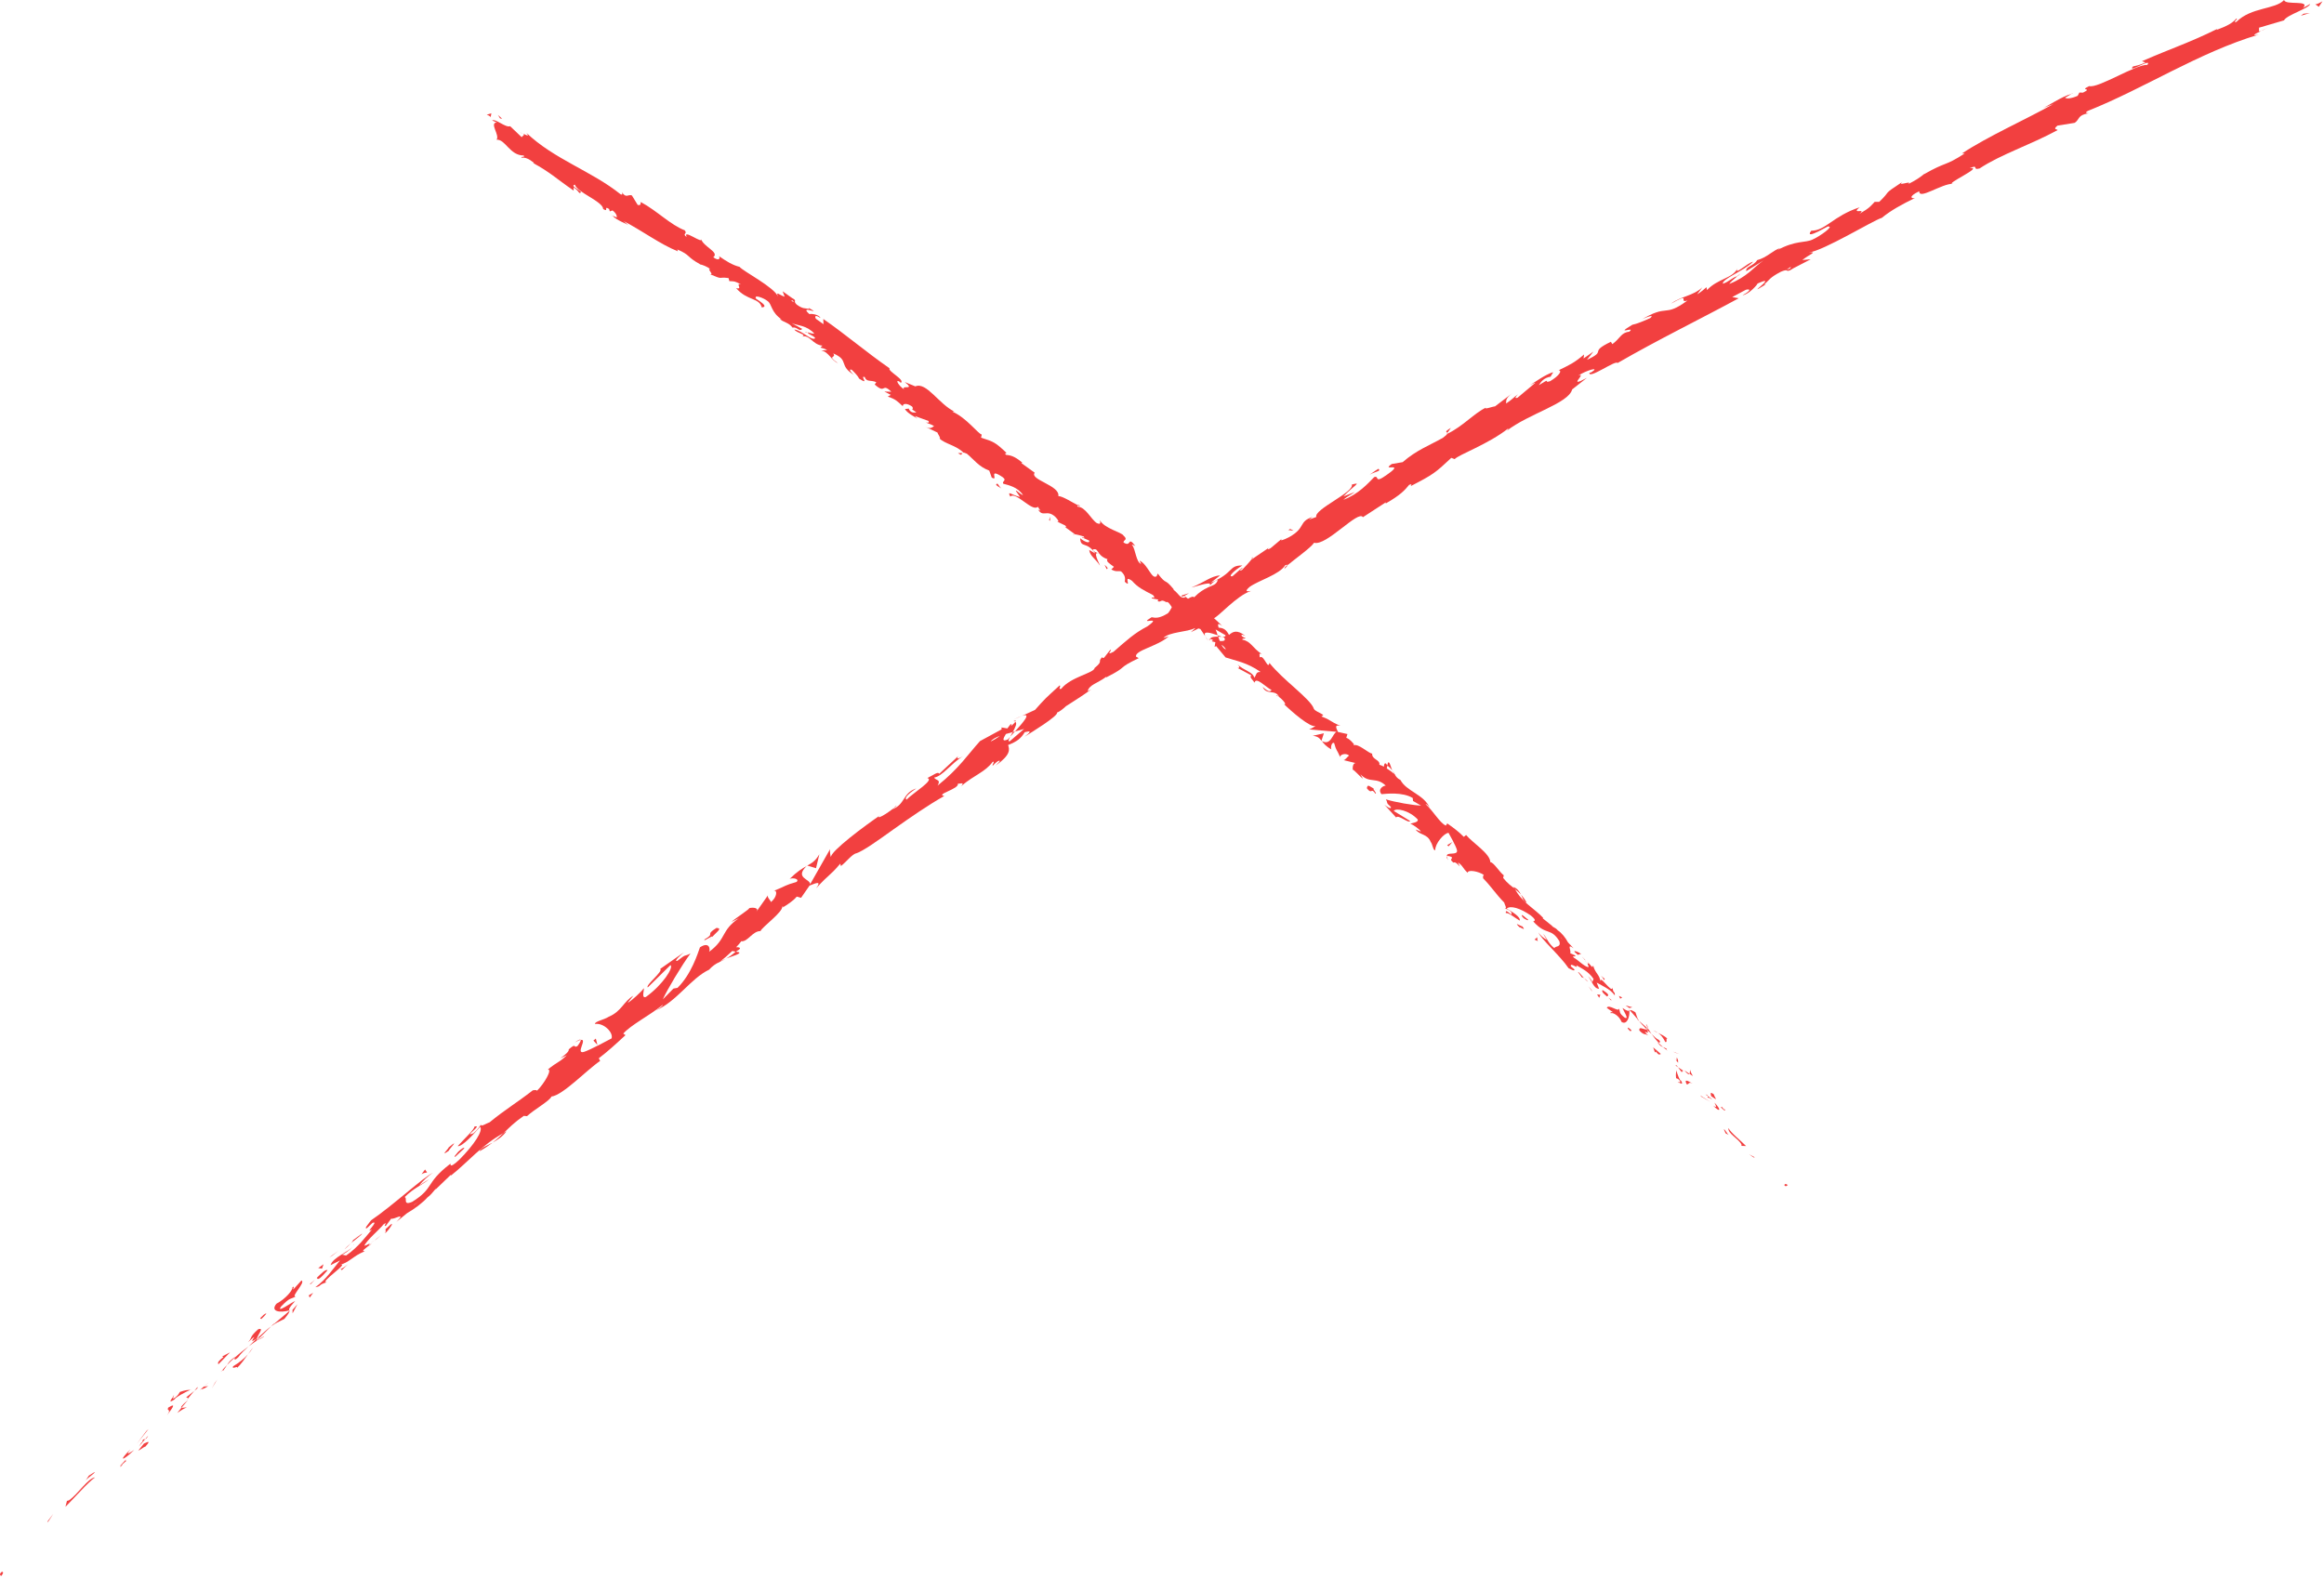 <svg width="427" height="290" viewBox="0 0 427 290" fill="none" xmlns="http://www.w3.org/2000/svg">
<path d="M0.283 288.922C-0.303 289.413 0.208 289.551 0.176 289.69C1.04 288.741 0.176 288.858 0.283 288.922Z" fill="#F24040"/>
<path d="M8.792 279.539L8.749 279.827L9.805 278.217L8.792 279.539Z" fill="#F24040"/>
<path d="M17.46 271.521C16.128 271.713 14.4 274.517 12.673 275.743L12.3 275.85L12.022 276.938C13.835 275.136 15.999 272.587 17.471 271.521H17.46Z" fill="#F24040"/>
<path d="M23.208 268.482C22.717 268.525 24.039 267.384 22.056 269.399C22.184 269.325 22.227 269.314 22.301 269.271C22.483 269.101 22.749 268.866 23.208 268.482Z" fill="#F24040"/>
<path d="M22.312 269.282C23.079 268.919 21.405 270.135 22.312 269.282Z" fill="#F24040"/>
<path d="M26.449 265.305L25.415 266.595C25.788 266.499 26.897 265.55 26.577 266.009C27.728 264.772 27.355 264.878 26.449 265.305Z" fill="#F24040"/>
<path d="M27.227 263.844L26.673 264.494C26.833 264.452 27.014 264.313 27.227 263.844Z" fill="#F24040"/>
<path d="M25.5 265.881L26.673 264.494C26.417 264.558 26.225 264.399 26.118 265.113C26.076 264.846 25.959 265.241 25.5 265.881Z" fill="#F24040"/>
<path d="M24.669 266.478C23.879 266.968 22.93 267.693 23.965 266.392C21.715 268.568 22.419 268.653 24.669 266.478Z" fill="#F24040"/>
<path d="M17.375 270.54L16.319 271.212L15.712 272.118C16.021 271.66 17.588 270.668 17.375 270.54Z" fill="#F24040"/>
<path d="M34.275 258.758C34.243 258.566 33.571 258.801 33.347 258.726L32.569 259.675C33.102 259.334 34.051 258.641 34.275 258.758Z" fill="#F24040"/>
<path d="M33.347 258.737L34.52 257.329C33.294 258.374 33.156 258.673 33.347 258.737Z" fill="#F24040"/>
<path d="M26.875 263.023L25.063 265.454L27.291 262.639L26.875 263.023Z" fill="#F24040"/>
<path d="M39.457 254.195L38.935 255.154L39.926 253.523L39.457 254.195Z" fill="#F24040"/>
<path d="M42.837 251.102C42.475 251.838 43.967 250.804 43.487 251.486C44.383 250.623 44.991 249.706 45.556 248.906C44.874 249.674 44.053 250.367 42.826 251.113L42.837 251.102Z" fill="#F24040"/>
<path d="M46.548 247.584C46.217 247.968 45.908 248.415 45.567 248.895C45.929 248.49 46.26 248.064 46.548 247.584Z" fill="#F24040"/>
<path d="M36.877 255.335C37.047 255.314 37.421 255.335 38.252 254.738L37.421 254.866C37.261 255.005 37.069 255.175 36.888 255.335H36.877Z" fill="#F24040"/>
<path d="M37.389 254.877H37.421C38.007 254.365 38.412 254.024 38.583 253.875C38.434 254.003 38.071 254.301 37.389 254.877Z" fill="#F24040"/>
<path d="M36.738 255.453C36.738 255.453 36.824 255.378 36.877 255.335C36.792 255.346 36.76 255.367 36.738 255.453Z" fill="#F24040"/>
<path d="M30.671 260.144C31.29 259.238 32.751 257.553 30.906 258.705C30.544 259.451 31.61 258.79 30.671 260.144Z" fill="#F24040"/>
<path d="M35.704 255.623L34.201 256.817C34.307 256.881 34.681 256.785 34.371 257.223L35.704 255.613V255.623Z" fill="#F24040"/>
<path d="M36.312 254.888L35.704 255.623L36.258 255.175L36.312 254.888Z" fill="#F24040"/>
<path d="M43.786 249.428C44.276 248.725 44.948 248.117 45.705 247.424C44.809 248.074 43.925 248.789 43.125 249.514C43.103 249.727 42.922 250.228 43.786 249.439V249.428Z" fill="#F24040"/>
<path d="M40.651 252.051C40.651 252.051 40.737 251.955 40.769 251.913C40.662 251.955 40.577 252.009 40.651 252.051Z" fill="#F24040"/>
<path d="M53.329 240.802C53.265 240.813 53.212 240.834 53.148 240.845C53.148 240.877 53.169 240.898 53.169 240.93L53.319 240.802H53.329Z" fill="#F24040"/>
<path d="M42.933 249.567C42.262 250.047 41.963 250.463 41.707 250.878C42.144 250.431 42.614 249.972 43.136 249.503C43.136 249.407 43.136 249.364 42.944 249.567H42.933Z" fill="#F24040"/>
<path d="M48.531 245.579C48.147 245.792 47.721 246.048 47.284 246.326C47.7 246.155 48.489 245.76 48.531 245.579Z" fill="#F24040"/>
<path d="M41.067 251.817C41.067 251.817 41.014 251.881 40.992 251.913C41.259 251.806 41.206 251.795 41.067 251.817Z" fill="#F24040"/>
<path d="M41.067 251.817C41.345 251.486 41.515 251.177 41.707 250.878C41.355 251.241 41.035 251.582 40.779 251.902C40.875 251.859 40.982 251.827 41.067 251.817Z" fill="#F24040"/>
<path d="M53.724 236.58C53.894 236.996 52.498 238.723 50.791 239.608C49.608 241.058 51.431 241.314 53.148 240.845C53.073 240.664 52.956 240.536 54.225 239.107C53.574 239.374 50.685 241.463 51.645 240.12C53.404 238.307 53.297 238.883 54.374 238.243C53.244 238.521 56.293 235.567 55.376 235.343L53.884 236.996C53.777 236.932 54.257 236.26 53.713 236.58H53.724Z" fill="#F24040"/>
<path d="M50.397 243.191L49.843 243.745C50.568 243.212 51.154 242.924 52.252 242.402C53.095 241.389 53.201 241.101 53.18 240.93L50.237 243.415L50.397 243.191Z" fill="#F24040"/>
<path d="M47.188 246.048C47.348 245.302 48.638 243.926 47.444 244.3C45.737 245.824 46.484 245.643 45.578 246.688C48.297 244.172 44.949 247.573 47.134 246.016C46.633 246.549 46.164 246.997 45.706 247.424C46.249 247.029 46.772 246.656 47.284 246.326C47.252 246.336 47.23 246.347 47.198 246.357H47.188C47.028 246.421 46.964 246.432 47.124 246.336C47.124 246.326 47.166 246.294 47.177 246.283C47.156 246.219 47.177 246.134 47.188 246.038C48.062 245.409 47.39 246.016 47.177 246.283C47.177 246.304 47.177 246.347 47.188 246.368C47.188 246.368 47.188 246.368 47.198 246.368L49.832 243.745C49.203 244.214 48.467 244.865 47.188 246.048Z" fill="#F24040"/>
<path d="M31.716 256.647C31.834 256.604 31.844 256.626 31.876 256.647C32.015 256.444 32.057 256.359 31.716 256.647Z" fill="#F24040"/>
<path d="M33.038 255.836C32.879 256.06 32.836 256.348 32.143 256.892C31.482 257.297 31.994 256.721 31.866 256.636C31.546 257.073 30.703 258.108 32.09 257.18L32.249 256.956C33.476 256.082 35.288 255.239 35.139 255.453C34.542 255.431 34.051 255.474 33.038 255.826V255.836Z" fill="#F24040"/>
<path d="M40.107 250.761L42.272 248.543L40.833 249.29L41.046 249.418C39.67 250.516 40.15 250.484 40.107 250.761Z" fill="#F24040"/>
<path d="M53.745 240.749L53.755 241.378L54.651 239.693L53.745 240.749Z" fill="#F24040"/>
<path d="M56.73 238.073L56.901 238.489L57.541 237.604L56.73 238.073Z" fill="#F24040"/>
<path d="M235.594 98.948L236.298 98.362C235.957 98.628 235.744 98.81 235.594 98.948Z" fill="#F24040"/>
<path d="M230.028 102.477L230.007 102.744C230.199 102.488 230.263 102.35 230.028 102.477Z" fill="#F24040"/>
<path d="M133.362 176.188C134.652 175.697 136.188 175.292 135.783 175.015L135.185 174.887C134.503 175.516 133.906 175.9 133.373 176.188H133.362Z" fill="#F24040"/>
<path d="M186.483 134.412C186.355 134.444 186.216 134.476 186.088 134.518C185.918 134.828 185.747 135.126 185.609 135.393C185.875 135.094 186.174 134.764 186.494 134.412H186.483Z" fill="#F24040"/>
<path d="M186.163 132.301L187.773 131.554C187.389 131.693 186.877 131.927 186.163 132.301Z" fill="#F24040"/>
<path d="M265.919 79.585L266.58 78.636C265.161 79.5 265.908 79.319 265.919 79.585Z" fill="#F24040"/>
<path d="M88.131 211.576C89.134 211.001 89.88 210.478 90.509 209.998C89.272 210.659 88.163 211.054 88.131 211.576Z" fill="#F24040"/>
<path d="M236.042 104.493C236.469 104.12 236.618 103.917 236.543 103.842C236.106 104.215 235.882 104.461 236.042 104.493Z" fill="#F24040"/>
<path d="M93.057 207.908C92.876 208.004 92.706 208.111 92.524 208.207C91.927 208.793 91.319 209.369 90.509 209.988C91.415 209.497 92.396 208.857 93.057 207.908Z" fill="#F24040"/>
<path d="M380.541 17.241C380.636 17.22 380.743 17.177 380.828 17.156C380.828 17.092 380.711 17.145 380.541 17.241Z" fill="#F24040"/>
<path d="M416.782 5.011C416.452 5.193 415.908 5.449 415.386 5.694C415.652 5.609 416.079 5.406 416.782 5.011Z" fill="#F24040"/>
<path d="M69.153 227.762C69.078 227.89 68.523 228.338 69.153 227.762Z" fill="#F24040"/>
<path d="M64.823 229.052C64.93 228.892 64.994 228.754 64.941 228.658C64.962 228.786 64.919 228.924 64.823 229.052Z" fill="#F24040"/>
<path d="M97.877 200.359C97.877 200.359 97.909 200.327 97.93 200.317C97.675 200.402 97.717 200.391 97.877 200.359Z" fill="#F24040"/>
<path d="M68.043 228.434C68.321 228.274 68.63 228.071 68.96 227.837C68.8 227.922 68.523 228.103 68.043 228.434Z" fill="#F24040"/>
<path d="M68.31 228.487C68.075 228.668 67.894 228.807 67.713 228.935C67.681 229.063 67.787 229.042 68.31 228.487Z" fill="#F24040"/>
<path d="M70.048 226.984C69.674 227.304 69.312 227.57 68.96 227.826C69.109 227.741 69.184 227.719 69.152 227.762C69.344 227.602 69.611 227.368 70.048 226.984Z" fill="#F24040"/>
<path d="M319.188 50.722C319.242 50.711 319.306 50.69 319.37 50.668C320.031 50.082 319.711 50.295 319.188 50.722Z" fill="#F24040"/>
<path d="M148.268 159.074C148.268 159.074 148.225 159.127 148.204 159.149C148.236 159.127 148.279 159.106 148.311 159.085H148.268V159.074Z" fill="#F24040"/>
<path d="M150.55 156.995C149.836 158.221 149.196 158.605 148.321 159.085L149.932 159.565L150.55 156.995Z" fill="#F24040"/>
<path d="M248.88 90.45L246.832 91.239C248.677 89.277 250.394 88.488 248.368 89.064C248.869 90.461 241.341 93.628 241.853 95.014L240.488 95.504C240.84 95.302 240.851 95.195 241.203 94.992C238.494 95.877 240.008 96.944 236.906 98.692C235.807 99.268 234.965 99.556 235.584 98.959L233.451 100.75C232.758 101.155 232.79 100.846 233.483 100.43L229.996 102.797V102.744C229.613 103.256 228.664 104.29 228.184 104.77C227.171 105.175 228.557 104.354 228.226 104.343L226.456 105.9C225.454 106.092 226.883 104.749 228.269 103.928C225.657 103.896 226.83 105.26 222.426 107.116L224.175 105.762C222.533 105.836 221.264 107.041 218.897 107.979C219.536 107.883 223.769 106.327 221.85 108.022C221.189 108.321 220.379 108.79 219.398 109.781C219.11 109.355 218.054 110.197 216.679 111.135L216.402 110.506C215.005 111.658 215.314 111.871 214.589 112.713C212.872 113.758 212.233 113.545 211.593 113.439C208.842 115.113 213.917 112.927 210.804 115.123C208.415 116.371 207.029 117.672 204.588 119.793C202.903 120.646 204.63 119.26 203.958 119.474L202.882 120.849C202.54 121.062 202.551 120.849 202.562 120.742C201.517 121.702 202.85 121.371 201.122 122.758C201.048 123.707 196.761 124.368 194.981 126.596C194.32 126.809 195.013 126.074 194.693 125.967C191.91 128.526 192.283 128.11 190.172 130.467L187.773 131.575C189.639 130.904 187.965 132.802 186.483 134.433C187.186 134.252 187.783 134.103 188.167 133.964L185.555 136.214C185.15 136.352 185.299 135.968 185.598 135.414C185.438 135.595 185.288 135.766 185.171 135.904C184.02 136.395 184.318 135.713 184.819 134.902C185.246 134.785 185.662 134.668 186.077 134.55C186.536 133.729 186.93 132.898 186.557 132.674C186.419 132.866 186.099 133.164 185.736 133.463C185.854 133.25 185.918 133.079 185.79 133.079C185.651 133.079 185.448 133.409 185.086 133.879L184.009 133.697L184.03 134.049L180.064 136.203C177.846 138.645 176.236 141.204 172.259 144.392C172.963 143.208 171.95 143.496 171.63 142.91C173.165 142.675 174.679 140.383 176.918 138.975C175.756 139.711 175.82 139.274 176.044 138.975L172.568 142.217C172.344 141.716 171.523 142.462 170.382 142.995C171.758 143.326 167.93 145.607 166.554 146.972C166.245 146.748 166.416 146.183 168.367 144.904C165.797 145.735 166.373 147.846 163.91 148.753C164.369 148.412 164.656 148.284 164.731 148.006C163.825 149.03 161.042 150.736 161.479 150.032L161.937 149.691C158.792 151.813 152.597 156.462 152.672 157.528C152.576 157.453 152.427 156.355 152.512 156.067L148.855 162.507C148.876 161.527 145.933 161.388 148.204 159.17C147.404 159.607 146.445 160.183 145.08 161.537C145.645 161.26 146.978 161.537 146.349 162.092C143.982 162.774 144.792 162.678 142.063 163.776C142.905 163.36 142.809 164.949 141.615 165.792C141.689 165.514 140.794 164.896 141.146 164.48L138.949 167.604C139.546 166.89 138.469 166.698 137.616 166.911C138.064 166.879 135.089 168.766 134.386 169.438L135.782 168.745C132.381 171.037 133.565 172.52 130.291 174.929C130.536 174.439 130.334 172.978 128.606 174.108C128.223 175.175 127.06 179.002 124.491 181.551L123.734 181.689L121.782 183.673C122.582 181.903 125.226 177.446 126.868 175.239C125.482 175.942 126.282 175.164 124.469 176.582C123.627 176.817 125.162 175.43 125.685 175.004L121.303 178.075C121.932 178.501 118.488 181.124 119.021 181.476L123.19 177.371C123.819 177.808 121.75 181.007 118.68 183.225C117.741 183.587 118.466 181.775 118.264 181.636C118.029 182.137 115.715 184.216 115.332 184.291L116.366 183.001C114.532 184.088 114.233 185.869 111.813 186.882C111.099 187.383 109.179 187.756 109.329 188.193C110.96 187.959 112.73 189.782 112.367 190.848C112.09 190.998 108.273 193.056 107.239 193.343C105.703 193.727 107.996 190.816 106.695 191.136C106.77 191.318 106.3 192 106.087 192.267C105.266 192.704 106.002 191.552 104.498 192.864C104.69 193.642 101.289 195.348 104.147 193.93C102.75 195.305 102.43 195.103 100.66 196.564C101.524 196.478 100.052 199.101 98.655 200.477C98.634 200.263 98.133 200.349 97.898 200.391C94.732 202.833 92.844 203.899 89.955 206.266C89.582 206.352 88.046 207.322 88.441 206.586C88.11 207.023 87.876 207.525 87.001 208.271C84.879 209.188 88.931 206.576 87.14 207.066C87.289 207.482 85.199 209.401 84.101 210.638C84.901 210.819 87.108 208.346 88.217 207.098C88.793 207.791 87.172 210.329 84.421 213.112C82.16 215.244 83.013 213.506 82.672 213.943C78.066 217.494 79.857 218.315 75.731 220.885C73.897 221.674 74.931 220.064 74.345 220.021C76.147 218.24 77.554 217.825 78.844 216.716L77.053 217.857C77.544 217.196 78.749 216.012 79.559 215.543C78.002 216.172 71.946 221.759 68.193 224.265C67.702 224.926 66.775 225.96 67.425 225.715L68.459 224.745C69.76 224.265 66.817 226.941 68.342 225.96C67.094 227.432 65.804 229.212 63.597 230.748L62.787 230.577C62.957 230.684 64.375 229.735 64.813 229.095C64.151 230.044 61.113 231.089 60.739 232.528L62.467 231.654C61.23 233.147 59.876 235.205 57.935 236.58C59.172 236.367 58.309 236.164 60.078 235.652C58.351 235.887 64.727 231.75 62.296 232.518C64.183 232.059 64.813 230.854 67.02 229.969C66.828 229.852 66.145 230.172 67.724 228.967C67.755 228.86 67.862 228.658 67.937 228.54C67.99 228.508 68.001 228.498 68.054 228.466C68.022 228.487 67.99 228.498 67.958 228.519C68.001 228.434 68.001 228.434 67.926 228.54C67.5 228.775 67.137 228.935 66.945 228.946C67.372 227.922 69.813 225.896 70.474 225.022C71.445 224.339 70.251 225.523 70.901 225.288L71.882 223.966C72.308 224.233 74.803 222.569 72.841 224.563L74.782 222.975C76.083 222.239 77.714 221.023 78.546 220.064C79.516 219.392 80.497 217.739 79.953 218.688L82.79 215.959L82.896 216.023C85.935 213.624 88.579 210.361 92.556 208.228C93.495 207.311 94.433 206.33 96.235 205.083L96.832 205.136C98.048 203.974 101.023 202.321 101.321 201.532C103.432 201.287 107.815 196.638 110.267 194.985L110.022 194.495C111.642 193.269 113.082 191.957 114.926 190.241L114.511 189.963C115.982 188.321 119.127 186.797 121.804 184.654C121.729 184.941 121.015 185.443 120.46 185.73C124.363 184.067 126.858 179.855 130.291 178.213C130.92 177.51 131.496 177.158 132.082 176.859C132.018 176.913 131.954 176.966 131.912 177.019C131.986 176.966 132.104 176.881 132.221 176.795C132.594 176.614 132.989 176.433 133.394 176.219C133.01 176.358 132.658 176.507 132.381 176.667C132.946 176.23 133.767 175.526 134.545 174.78L135.217 174.919C135.281 174.865 135.335 174.812 135.409 174.759C136.358 174.279 135.932 174.055 135.26 174.087C135.633 173.692 135.964 173.319 136.198 172.989C137.371 173.149 138.267 171.101 139.727 171.123C140.047 170.344 143.822 167.668 143.737 166.602C143.833 166.677 144.12 166.538 143.662 166.879C144.675 166.25 145.688 165.632 146.392 164.789L147.181 165.013L148.737 162.763C150.23 162.145 150.902 161.953 149.942 163.275C152.533 160.428 152.245 161.239 154.388 158.733L154.506 159.17C155.423 158.488 156.574 156.952 157.342 156.824C158.611 156.398 161.202 154.553 164.187 152.41C167.183 150.288 170.617 147.9 173.506 146.29C171.747 146.013 176.321 144.978 175.98 144.04C176.46 144.061 177.302 143.667 176.588 144.488C179.168 142.313 180.97 141.95 182.42 139.978C182.911 139.999 182.079 140.735 182.452 140.692C182.633 140.489 183.188 139.882 183.572 139.818C183.956 139.764 183.305 140.297 182.943 140.703C185.736 138.719 185.502 137.77 185.224 136.928C186.888 136.267 187.57 135.734 188.285 134.561C188.946 134.444 189.937 134.113 188.242 135.403C189.255 134.753 194.501 131.575 194.224 130.946C194.629 130.872 195.631 130.029 195.844 129.795C198.105 128.323 198.329 128.249 200.493 126.713L199.821 127.033C200.227 125.775 201.538 125.658 203.255 124.389V124.496C207.637 122.267 204.843 123.077 209.226 120.956L208.725 120.678C208.49 119.506 212.627 118.834 214.749 116.957L213.747 117.266C214.824 116.115 218.14 116.179 219.504 115.454C219.835 115.347 219.142 115.87 218.801 116.189C222.511 114.537 218.865 115.347 221.285 113.577C221.946 113.577 221.189 114.739 222.916 113.684C223.908 113.375 227.16 109.493 229.858 108.608C229.197 108.704 228.536 108.79 229.602 107.862C231.34 106.625 235.018 105.644 236.17 103.864C236.437 103.778 236.564 103.789 236.607 103.842C237.865 102.776 240.861 100.665 241.448 99.748C243.666 100.441 249.583 93.649 250.415 95.056L254.616 92.327L254.595 92.54C257.378 90.951 258.145 90.045 258.902 89.117C259.596 88.829 259.212 89.235 259.201 89.341C263.37 87.187 263.733 86.889 266.654 84.149L267.273 84.383C268.008 83.552 273.499 81.622 277.125 78.732C277.125 78.807 277.082 78.945 276.815 79.191C280.921 75.992 288.192 74.168 288.864 71.567L291.572 69.445C287.681 71.535 291.722 68.389 289.994 69.029C291.434 68.059 294.163 67.281 292.372 68.432L292.031 68.517C291.86 69.786 296.946 66.065 297.192 66.726C304.709 62.386 312.332 58.687 319.466 54.816L318.271 54.592L320.777 53.259C321.513 53.057 321.939 53.313 320.159 54.262C321.3 54.134 322.942 52.289 322.91 52.118C326.524 50.476 321.993 53.664 323.069 53.089L324.488 52.236L324.114 52.332C325.138 51.415 325.074 51.063 327.228 49.933C328.657 49.336 328.156 49.975 328.699 49.719C328.721 49.773 328.913 49.698 329.531 49.293L332.698 47.651L331.152 47.789C332.399 46.766 334.116 46.211 332.335 46.393C334.958 46.158 344.267 40.443 345.738 40.048C347.487 38.62 349.417 37.585 351.858 36.38C351.197 36.572 350.525 36.146 352.637 35.144C352.541 36.807 356.731 33.726 358.874 33.768C357.062 33.939 364.696 30.559 361.902 30.921C363.694 30.122 362.254 31.348 363.715 30.964C367.607 28.373 373.002 26.656 378.045 23.916C378.045 23.713 377.054 23.873 378.035 23.084L381.17 22.583C382.14 21.997 381.628 21.154 383.771 20.813C383.441 20.803 382.94 20.781 383.601 20.387C394.071 16.207 403.955 9.66 415.012 6.355C413.456 6.685 414.373 6.206 415.439 5.704C414.703 5.95 415.258 5.278 415.012 5.107L419.651 3.743C420.141 2.74 424.289 1.546 424.459 0.725L423.137 1.471C424.63 -0.096 419.843 1.045 419.672 0C418.009 1.781 413.69 1.258 410.886 4.03C410.054 4.19 411.376 3.433 410.886 3.412C410.225 4.212 409.233 4.777 407.25 5.502L407.421 5.299C402.121 7.912 399.648 8.605 393.549 11.249L394.21 11.494C392.898 12.059 392.557 12.038 391.896 12.219C390.755 13.616 395.521 10.513 394.551 11.921C392.397 11.814 385.488 16.292 383.846 15.823C381.873 16.794 384.678 16.058 382.716 17.028L382.055 17.007L381.735 17.614C380.413 18.19 379.592 18.158 379.421 17.945C379.751 17.817 380.274 17.433 380.604 17.252C378.77 17.742 375.945 19.694 375.316 19.875L377.288 19.118C372.053 22.05 365.346 24.993 360.484 28.202H360.985C357.264 30.633 357.723 29.61 353.511 32.02L353.639 31.892C352.882 32.553 351.794 33.246 350.6 33.832C351.56 33.022 348.297 34.408 349.587 33.395C345.567 36.039 347.668 34.834 345.28 37.095H344.448C343.659 37.905 343.669 38.118 341.58 39.345C343.179 38.118 339.927 39.537 341.686 38.097C336.781 39.707 335.427 42.405 332.783 42.405C331.248 44.484 336.941 40.848 335.897 41.669C337.027 41.467 334.585 43.311 333.135 43.972C331.695 44.729 330.043 44.057 326.46 46.019C326.823 45.828 326.801 45.742 327.164 45.55C325.682 46.03 324.712 47.31 322.846 47.811C322.238 48.888 320.692 48.952 320.841 49.837L324.029 47.864C322.259 49.058 321.012 50.913 317.717 52.182C317.877 51.905 318.677 51.201 319.242 50.743C318.229 51.02 317.6 51.841 316.544 52.14C316.395 51.255 320.436 49.773 322.121 48.099C320.99 48.322 318.655 50.722 319.21 49.367C318.335 51.18 315.616 51.191 313.633 53.313L313.548 52.779C313.207 53.057 312.524 53.707 311.821 54.091L312.78 52.812C311.095 54.389 308.76 54.475 307.044 55.797C310.957 53.579 308.217 55.829 310.061 55.221C305.551 58.527 306.639 55.637 301.339 58.91C302.032 58.431 304.239 57.61 303.205 58.463C302.128 58.953 300.668 59.561 299.911 59.689C296.381 61.811 300.721 59.827 299.345 60.968C297.821 61.128 297.714 62.184 296.243 63.25L295.976 62.813C291.743 64.86 295.432 64.359 291.583 66.129L292.767 64.615L290.954 65.884L291.05 65.148C289.195 66.726 288.491 67.003 286.38 68.048C287.03 68.091 286.582 69.008 284.802 70.063C283.426 70.511 285.239 69.242 282.733 70.788C283.149 70.181 283.576 69.466 284.919 69.221C284.951 69.008 285.324 68.613 285.356 68.4C283.863 68.869 281.997 70.255 281.08 70.799C281.443 70.607 281.88 70.383 282.136 70.319L278.82 73.102C278.148 73.284 278.521 72.878 278.895 72.473C278.18 72.964 277.786 73.475 276.72 74.158C276.794 73.625 276.506 73.294 277.946 72.207L274.683 74.691C274.352 74.67 272.636 75.331 273.009 74.925C270.94 75.874 268.669 78.444 265.94 79.713C265.844 79.862 265.62 80.097 265.108 80.47C262.656 81.856 260.267 82.709 257.719 84.938L255.714 85.279C253.571 86.782 258.391 84.756 254.829 87.251C252.334 89.053 253.518 87.305 252.484 87.689C251.385 88.819 249.53 90.877 246.811 91.858C247.526 91.239 248.208 90.951 248.922 90.439L248.88 90.45ZM221.893 107.979C222.351 107.542 223.215 106.583 223.759 106.593C223.482 107.478 222.874 107.542 221.893 107.979ZM182.015 136.278C182.303 135.872 182.932 135.542 183.71 135.243C183.252 135.606 182.697 135.968 182.015 136.278ZM76.04 221.471C76.04 221.471 76.062 221.429 76.072 221.407C77.266 220.672 76.84 220.927 76.04 221.471ZM73.684 223.145C73.502 223.39 73.567 223.422 73.705 223.401C73.78 223.177 74.27 222.751 74.857 222.314C74.612 222.346 74.27 222.505 73.684 223.145ZM328.838 49.389L328.283 49.538C329.328 48.802 329.072 49.09 328.838 49.389Z" fill="#F24040"/>
<path d="M186.184 132.556C186.376 132.524 186.472 132.578 186.558 132.631C186.707 132.418 186.654 132.333 186.184 132.556Z" fill="#F24040"/>
<path d="M265.801 79.766L265.886 79.724C265.918 79.67 265.929 79.628 265.918 79.596L265.79 79.777L265.801 79.766Z" fill="#F24040"/>
<path d="M105.607 191.605C106.119 191.296 106.439 191.168 106.674 191.104C106.62 190.987 106.343 191.072 105.607 191.605Z" fill="#F24040"/>
<path d="M62.595 233.648L63.917 232.347C63.256 232.944 62.936 233.061 62.541 233.296C62.648 233.36 63.032 233.264 62.595 233.648Z" fill="#F24040"/>
<path d="M48.382 241.687C48.222 241.911 47.955 242.071 47.795 242.295L48.009 242.423C48.862 241.655 49.342 240.984 48.382 241.687Z" fill="#F24040"/>
<path d="M60.185 233.456C59.79 233.221 59.001 234.085 58.074 234.981C58.127 234.927 58.18 234.874 58.244 234.831C58.351 235.535 59.268 234.49 60.185 233.456Z" fill="#F24040"/>
<path d="M57.861 235.183C57.573 235.46 57.264 235.727 56.954 235.962C56.997 236.239 57.36 235.684 57.861 235.183Z" fill="#F24040"/>
<path d="M71.072 225.704C70.528 226.013 71.136 226.376 70.752 226.461C70.581 227.325 73.46 223.337 71.072 225.704Z" fill="#F24040"/>
<path d="M58.468 233.051L59.172 233.157L59.439 232.358L58.468 233.051Z" fill="#F24040"/>
<path d="M66.498 226.728L64.823 227.954C64.909 227.997 64.738 228.21 64.525 228.455C65.506 227.645 66.636 226.824 66.498 226.728Z" fill="#F24040"/>
<path d="M64.525 228.455C64.013 228.882 63.544 229.297 63.32 229.596C63.586 229.361 64.162 228.85 64.525 228.455Z" fill="#F24040"/>
<path d="M60.516 231.089L61.049 230.78L62.19 229.863L60.516 231.089Z" fill="#F24040"/>
<path d="M83.643 212.611L85.296 211.065C85.359 210.777 84.816 211.075 84.208 211.662C83.867 212.099 83.27 212.685 83.643 212.6V212.611Z" fill="#F24040"/>
<path d="M77.448 215.809C77.991 215.5 78.098 215.575 78.471 215.489L78.098 214.935L77.448 215.809Z" fill="#F24040"/>
<path d="M82.438 211.512C82.491 211.225 84.645 209.028 82.449 210.873C82.385 211.161 80.732 212.707 82.438 211.512Z" fill="#F24040"/>
<path d="M109.478 190.88L109.03 191.243L109.766 192.043L109.478 190.88Z" fill="#F24040"/>
<path d="M131.666 170.526C129.374 171.944 131.56 171.443 129.449 172.658C129.107 173.245 131.187 171.667 130.803 172.242C131.922 171.048 132.69 170.654 131.666 170.536V170.526Z" fill="#F24040"/>
<path d="M130.792 172.242C130.611 172.434 130.43 172.637 130.238 172.871C130.568 172.53 130.718 172.36 130.792 172.242Z" fill="#F24040"/>
<path d="M422.743 2.9L424.396 2.388L423.233 2.527L422.743 2.9Z" fill="#F24040"/>
<path d="M425.398 0.789L426.048 1.247L426.72 0.245C426.379 0.437 425.718 0.81 425.387 0.789H425.398Z" fill="#F24040"/>
<path d="M217.137 109.429L217.116 109.643C217.436 109.643 217.777 109.44 218.47 109.014L217.127 109.429H217.137Z" fill="#F24040"/>
<path d="M237.055 97.21L236.703 97.413L237.674 97.541L237.055 97.21Z" fill="#F24040"/>
<path d="M253.273 86.153C252.58 86.548 251.844 87.155 251.151 87.561C252.569 86.537 253.87 86.708 253.273 86.153Z" fill="#F24040"/>
<path d="M327.872 217.846C328.139 218.219 328.374 217.814 328.48 217.814C327.904 217.292 327.798 217.942 327.872 217.846Z" fill="#F24040"/>
<path d="M322.189 212.718L322.424 212.707L321.357 212.142L322.189 212.718Z" fill="#F24040"/>
<path d="M317.572 207.344C317.434 208.346 319.353 209.199 319.972 210.329V210.596L320.814 210.628C319.737 209.529 318.116 208.293 317.572 207.333V207.344Z" fill="#F24040"/>
<path d="M316.335 203.398C316.261 203.772 315.61 202.951 316.847 204.124C316.815 204.038 316.815 204.006 316.794 203.953C316.687 203.836 316.549 203.676 316.335 203.398Z" fill="#F24040"/>
<path d="M316.805 203.964C317.306 204.518 316.677 203.43 316.805 203.964Z" fill="#F24040"/>
<path d="M314.406 201.469L315.259 202.034C315.259 201.756 314.704 201.085 315.013 201.245C314.235 200.584 314.246 200.861 314.406 201.479V201.469Z" fill="#F24040"/>
<path d="M313.36 201.138L313.787 201.447C313.787 201.33 313.712 201.213 313.36 201.138Z" fill="#F24040"/>
<path d="M314.683 202.098L313.787 201.447C313.787 201.639 313.616 201.81 314.182 201.756C313.958 201.842 314.256 201.852 314.683 202.098Z" fill="#F24040"/>
<path d="M315.003 202.641C315.237 203.164 315.632 203.772 314.779 203.207C316.09 204.561 316.314 203.996 315.003 202.641Z" fill="#F24040"/>
<path d="M316.741 207.589L317.05 208.293L317.658 208.602C317.348 208.442 316.879 207.397 316.73 207.589H316.741Z" fill="#F24040"/>
<path d="M310.62 196.628C310.461 196.692 310.514 197.161 310.418 197.353L311.036 197.769C310.866 197.417 310.471 196.82 310.62 196.617V196.628Z" fill="#F24040"/>
<path d="M310.407 197.353L309.48 196.724C310.098 197.47 310.322 197.513 310.407 197.353Z" fill="#F24040"/>
<path d="M312.614 201.565L314.235 202.514L312.38 201.319L312.614 201.565Z" fill="#F24040"/>
<path d="M307.869 193.504L308.563 193.717L307.4 193.28L307.869 193.504Z" fill="#F24040"/>
<path d="M305.961 191.51C306.494 191.638 305.929 190.689 306.398 190.923C305.854 190.412 305.225 190.113 304.66 189.846C305.172 190.209 305.588 190.71 305.972 191.51H305.961Z" fill="#F24040"/>
<path d="M303.743 189.367C303.999 189.537 304.319 189.686 304.65 189.846C304.372 189.655 304.085 189.484 303.743 189.367Z" fill="#F24040"/>
<path d="M308.306 195.284C308.328 195.156 308.402 194.868 308.083 194.335L308.029 194.964C308.115 195.06 308.21 195.178 308.306 195.284Z" fill="#F24040"/>
<path d="M308.029 194.986V194.964C307.731 194.613 307.528 194.367 307.432 194.261C307.507 194.357 307.688 194.57 308.029 194.986Z" fill="#F24040"/>
<path d="M308.381 195.37C308.381 195.37 308.339 195.316 308.307 195.284C308.307 195.348 308.307 195.37 308.381 195.37Z" fill="#F24040"/>
<path d="M311.026 199.165C310.407 198.856 309.32 198.046 309.885 199.261C310.418 199.4 310.098 198.696 311.026 199.165Z" fill="#F24040"/>
<path d="M308.307 196.148L309 197.076C309.074 196.98 309.064 196.702 309.373 196.862L308.307 196.148Z" fill="#F24040"/>
<path d="M307.827 195.817L308.307 196.148L308.051 195.796L307.827 195.817Z" fill="#F24040"/>
<path d="M304.767 191.115C304.287 190.881 303.903 190.486 303.466 190.049C303.85 190.593 304.266 191.137 304.713 191.616C304.884 191.584 305.268 191.616 304.777 191.115H304.767Z" fill="#F24040"/>
<path d="M306.324 193.024C306.324 193.024 306.26 192.981 306.228 192.96C306.249 193.035 306.27 193.088 306.324 193.024Z" fill="#F24040"/>
<path d="M299.361 185.581L299.371 185.709L299.446 185.667L299.361 185.581Z" fill="#F24040"/>
<path d="M304.713 191.766C304.98 192.192 305.268 192.331 305.556 192.448C305.268 192.203 304.98 191.936 304.692 191.627C304.617 191.638 304.575 191.659 304.703 191.766H304.713Z" fill="#F24040"/>
<path d="M302.442 188.258C302.549 188.514 302.688 188.78 302.837 189.057C302.773 188.77 302.592 188.236 302.442 188.258Z" fill="#F24040"/>
<path d="M306.206 192.747L306.27 192.789C306.238 192.608 306.206 192.651 306.206 192.747Z" fill="#F24040"/>
<path d="M306.206 192.747C305.982 192.597 305.769 192.533 305.556 192.448C305.79 192.651 306.014 192.821 306.227 192.96C306.206 192.896 306.206 192.811 306.206 192.747Z" fill="#F24040"/>
<path d="M295.96 186.232C296.333 186.008 297.506 186.69 297.943 187.821C298.924 188.428 299.457 186.946 299.371 185.709C299.212 185.805 299.084 185.923 298.124 185.262C298.231 185.709 299.457 187.479 298.519 187.032C297.324 186.083 297.783 186.029 297.442 185.336C297.484 186.147 295.565 184.451 295.224 185.23L296.322 186.008C296.247 186.104 295.778 185.891 295.949 186.232H295.96Z" fill="#F24040"/>
<path d="M300.811 187.341L301.163 187.65C300.854 187.202 300.726 186.808 300.491 186.061C299.809 185.624 299.585 185.613 299.446 185.667L300.971 187.415L300.811 187.341Z" fill="#F24040"/>
<path d="M302.592 189.207C302.005 189.249 301.099 188.546 301.206 189.388C302.154 190.38 302.144 189.846 302.837 190.316C301.259 188.748 303.455 190.614 302.57 189.249C302.922 189.516 303.21 189.793 303.466 190.06C303.242 189.729 303.029 189.399 302.848 189.068C302.848 189.089 302.848 189.111 302.858 189.121C302.88 189.228 302.88 189.281 302.826 189.175C302.826 189.175 302.794 189.153 302.784 189.143C302.73 189.175 302.656 189.185 302.592 189.185C302.229 188.642 302.613 189.025 302.784 189.143C302.805 189.143 302.837 189.132 302.848 189.121L301.163 187.639C301.429 188.034 301.845 188.46 302.581 189.196L302.592 189.207Z" fill="#F24040"/>
<path d="M308.371 199.038C308.36 198.963 308.381 198.942 308.403 198.91C308.264 198.835 308.2 198.824 308.371 199.038Z" fill="#F24040"/>
<path d="M307.965 198.163C308.125 198.238 308.349 198.216 308.659 198.643C308.861 199.08 308.488 198.792 308.392 198.91C308.691 199.069 309.373 199.517 308.882 198.632L308.733 198.558C308.253 197.779 307.923 196.542 308.072 196.617C307.933 197.086 307.869 197.459 307.965 198.174V198.163Z" fill="#F24040"/>
<path d="M305.162 193.706L303.743 192.491L304.085 193.45L304.234 193.258C304.874 194.101 304.938 193.738 305.162 193.706Z" fill="#F24040"/>
<path d="M299.382 185.272L299.916 185.123L298.679 184.803L299.382 185.272Z" fill="#F24040"/>
<path d="M297.698 183.545L298.06 183.321L297.442 183.033L297.698 183.545Z" fill="#F24040"/>
<path d="M194.186 95.835L193.685 95.6C193.909 95.728 194.068 95.792 194.186 95.835Z" fill="#F24040"/>
<path d="M197.246 98.287L197.448 98.181C197.235 98.159 197.128 98.181 197.246 98.287Z" fill="#F24040"/>
<path d="M255.815 141.662C255.506 140.831 255.271 139.786 255.016 140.191L254.877 140.692C255.335 141.012 255.613 141.332 255.815 141.652V141.662Z" fill="#F24040"/>
<path d="M223.732 116.776C223.764 116.861 223.785 116.947 223.817 117.032C224.062 117.032 224.297 117.032 224.51 117.032C224.276 116.947 224.009 116.861 223.732 116.766V116.776Z" fill="#F24040"/>
<path d="M222.068 117.874L221.46 116.979C221.567 117.213 221.759 117.501 222.068 117.874Z" fill="#F24040"/>
<path d="M176.816 83.275H176.027C176.827 83.861 176.614 83.413 176.816 83.275Z" fill="#F24040"/>
<path d="M280.467 165.834C280.115 165.216 279.784 164.779 279.465 164.427C279.859 165.205 280.04 165.952 280.467 165.834Z" fill="#F24040"/>
<path d="M198.419 92.924C198.11 92.785 197.939 92.764 197.875 92.86C198.195 93.009 198.398 93.063 198.419 92.924Z" fill="#F24040"/>
<path d="M278.068 163.02C278.121 163.137 278.185 163.243 278.249 163.35C278.654 163.649 279.059 163.968 279.465 164.427C279.177 163.851 278.771 163.275 278.068 163.02Z" fill="#F24040"/>
<path d="M112.49 39.718C112.49 39.718 112.394 39.622 112.372 39.58C112.33 39.622 112.394 39.665 112.49 39.718Z" fill="#F24040"/>
<path d="M95.27 24.194C95.483 24.279 95.792 24.46 96.102 24.631C95.974 24.524 95.728 24.385 95.27 24.194Z" fill="#F24040"/>
<path d="M291.193 176.337C291.567 176.689 291.289 176.358 291.193 176.337Z" fill="#F24040"/>
<path d="M291.577 179.397C291.471 179.355 291.364 179.344 291.279 179.397C291.385 179.355 291.492 179.355 291.577 179.397Z" fill="#F24040"/>
<path d="M272.438 161.452L272.406 161.42C272.449 161.591 272.449 161.559 272.438 161.452Z" fill="#F24040"/>
<path d="M291.567 177.041C291.471 176.859 291.354 176.668 291.215 176.476C291.258 176.572 291.364 176.753 291.567 177.041Z" fill="#F24040"/>
<path d="M291.652 176.817C291.758 176.955 291.844 177.062 291.929 177.169C292.025 177.169 292.025 177.083 291.652 176.817Z" fill="#F24040"/>
<path d="M290.671 175.847C290.884 176.049 291.055 176.262 291.215 176.476C291.172 176.38 291.161 176.337 291.183 176.337C291.076 176.23 290.927 176.081 290.671 175.836V175.847Z" fill="#F24040"/>
<path d="M148.262 61.129C148.262 61.129 148.22 61.065 148.198 61.032C147.665 60.905 147.868 61.001 148.262 61.129Z" fill="#F24040"/>
<path d="M242.785 136.203C242.785 136.203 242.828 136.214 242.839 136.225C242.828 136.203 242.807 136.182 242.796 136.161V136.203H242.785Z" fill="#F24040"/>
<path d="M241.197 135.233C242.157 135.329 242.444 135.67 242.796 136.161L243.244 134.764L241.197 135.233Z" fill="#F24040"/>
<path d="M186.648 90.227L187.415 91.335C185.773 90.941 185.027 90.067 185.624 91.271C186.648 90.227 189.665 94.182 190.689 93.137L191.179 93.894C190.998 93.734 190.913 93.777 190.731 93.628C191.616 95.174 192.341 93.543 193.898 94.993C194.421 95.526 194.698 96.006 194.186 95.835L195.7 96.571C196.063 96.891 195.807 97.019 195.455 96.699L197.491 98.17L197.449 98.191C197.875 98.234 198.728 98.458 199.123 98.597C199.496 99.151 198.781 98.522 198.792 98.757L200.104 99.343C200.317 99.993 199.187 99.556 198.462 98.916C198.579 100.857 199.592 99.343 201.266 101.742L200.125 101.07C200.274 102.243 201.266 102.638 202.108 103.96C202.002 103.533 200.583 101.113 201.991 101.763C202.257 102.115 202.663 102.499 203.484 102.776C203.164 103.181 203.868 103.576 204.667 104.173L204.187 104.664C205.158 105.175 205.296 104.866 205.979 105.015C206.864 105.826 206.725 106.391 206.661 106.924C208.079 108.225 206.171 105.431 208.005 106.764C209.071 107.98 210.116 108.47 211.854 109.366C212.568 110.251 211.438 109.568 211.619 109.973L212.728 110.176C212.909 110.336 212.739 110.421 212.653 110.464C213.432 110.826 213.144 109.984 214.274 110.667C215.031 110.315 215.66 113.204 217.441 113.609C217.622 114.015 217.025 113.801 216.95 114.089C219.008 115.102 218.667 115.006 220.554 115.614L221.461 116.957C220.917 115.827 222.42 116.307 223.732 116.755C223.583 116.307 223.455 115.913 223.348 115.689L225.15 116.734C225.267 116.979 224.958 117.021 224.521 117.021C224.659 117.064 224.798 117.107 224.915 117.139C225.31 117.8 224.766 117.853 224.116 117.81C224.02 117.544 223.924 117.277 223.828 117.011C223.177 117 222.516 117.043 222.335 117.416C222.484 117.437 222.73 117.555 222.964 117.704C222.793 117.704 222.666 117.725 222.666 117.821C222.666 117.917 222.932 117.938 223.305 118.024L223.167 118.898L223.444 118.738L225.182 120.828C227.144 121.478 229.116 121.745 231.622 123.504C230.684 123.43 230.897 124.08 230.439 124.56C230.268 123.483 228.466 123.238 227.378 122.097C227.954 122.694 227.602 122.811 227.378 122.758L229.916 124.123C229.511 124.485 230.097 124.816 230.502 125.466C230.79 124.293 232.55 126.308 233.627 126.81C233.445 127.129 232.998 127.225 232.006 126.234C232.635 127.844 234.33 126.596 235.023 128.1C234.757 127.887 234.661 127.716 234.437 127.769C235.247 128.057 236.548 129.518 235.994 129.454L235.738 129.241C237.348 130.829 240.845 133.847 241.709 133.399C241.645 133.506 240.76 134.017 240.536 134.06L245.579 134.497C244.79 134.838 244.556 137.12 242.871 136.193C243.202 136.63 243.607 137.174 244.63 137.728C244.428 137.397 244.705 136.278 245.131 136.566C245.569 138.133 245.537 137.536 246.283 139.242C245.995 138.741 247.264 138.261 247.882 138.88C247.658 138.922 247.115 139.818 246.805 139.69L249.205 140.276C248.661 140.063 248.448 140.959 248.575 141.535C248.575 141.204 249.93 142.825 250.431 143.123L249.951 142.292C251.614 144.083 252.872 142.697 254.61 144.392C254.227 144.371 253.032 145.011 253.832 145.959C254.674 145.885 257.681 145.522 259.569 146.663L259.622 147.207L261.093 148.06C259.707 148.017 256.295 147.442 254.632 146.908C255.101 147.74 254.536 147.388 255.549 148.305C255.677 148.881 254.664 148.156 254.365 147.889L256.519 150.246C256.914 149.627 258.779 151.408 259.099 150.896L256.082 149.041C256.476 148.423 258.929 148.945 260.475 150.598C260.699 151.205 259.281 151.227 259.153 151.429C259.537 151.451 261.029 152.57 261.061 152.837L260.102 152.453C260.827 153.519 262.245 153.189 262.863 154.724C263.215 155.119 263.343 156.462 263.706 156.228C263.674 155.044 265.305 153.114 266.147 153.071C266.243 153.242 267.565 155.556 267.704 156.27C267.875 157.336 265.71 156.462 265.849 157.368C266.009 157.251 266.51 157.411 266.712 157.496C266.99 157.997 266.126 157.774 267.043 158.541C267.693 158.157 268.728 160.279 267.875 158.499C268.856 159.17 268.653 159.469 269.655 160.407C269.677 159.767 271.66 160.13 272.641 160.802C272.459 160.887 272.481 161.239 272.491 161.409C274.155 163.126 274.805 164.288 276.373 165.877C276.394 166.144 277.002 167.061 276.458 166.954C276.778 167.093 277.162 167.125 277.652 167.604C278.143 168.991 276.501 166.581 276.682 167.839C277.044 167.604 278.345 168.692 279.22 169.204C279.475 168.532 277.716 167.508 276.842 166.997C277.482 166.357 279.347 166.911 281.288 168.276C282.749 169.438 281.437 169.257 281.757 169.396C284.092 171.987 284.945 170.43 286.502 172.968C286.886 174.194 285.713 173.799 285.596 174.268C284.391 173.33 284.252 172.349 283.527 171.624L284.21 172.722C283.74 172.509 282.941 171.88 282.674 171.368C282.973 172.424 286.683 175.676 288.197 177.936C288.667 178.15 289.381 178.608 289.274 178.16L288.624 177.606C288.421 176.721 290.191 178.32 289.605 177.393C290.639 177.99 291.887 178.565 292.793 179.92L292.526 180.591C292.644 180.431 292.089 179.557 291.641 179.365C292.313 179.653 292.686 181.764 293.806 181.722L293.369 180.591C294.392 181.199 295.864 181.764 296.695 182.948C296.727 182.031 296.418 182.756 296.28 181.498C296.194 182.777 293.817 178.811 294.062 180.517C293.987 179.152 293.102 178.949 292.718 177.446C292.59 177.627 292.75 178.075 292.004 177.137C291.919 177.137 291.769 177.105 291.684 177.083C291.663 177.051 291.652 177.041 291.641 177.019L291.673 177.083C291.609 177.073 291.609 177.073 291.684 177.105C291.812 177.371 291.887 177.617 291.865 177.766C291.098 177.68 289.786 176.294 289.157 176.006C288.741 175.42 289.541 176.049 289.434 175.612L288.496 175.185C288.773 174.78 287.76 173.277 289.125 174.29L288.091 173.192C287.664 172.371 286.897 171.411 286.235 171.006C285.82 170.419 284.615 170.078 285.308 170.27L283.453 168.777L283.527 168.681C281.928 166.975 279.593 165.824 278.324 163.329C277.684 162.86 277.012 162.38 276.181 161.356L276.298 160.876C275.488 160.258 274.432 158.456 273.824 158.456C273.824 156.899 270.508 154.852 269.378 153.466L268.952 153.807C268.099 152.933 267.171 152.208 265.913 151.333L265.646 151.739C264.431 151.12 263.46 149.18 261.925 147.783C262.149 147.751 262.501 148.145 262.693 148.476C261.648 145.991 258.396 145.448 257.308 143.347C256.786 143.091 256.53 142.782 256.316 142.42C256.359 142.452 256.391 142.484 256.434 142.494C256.391 142.452 256.338 142.398 256.274 142.334C256.146 142.11 256.029 141.865 255.879 141.62C255.975 141.865 256.071 142.089 256.178 142.249C255.858 141.961 255.335 141.567 254.792 141.215L254.941 140.65C254.941 140.65 254.866 140.596 254.824 140.564C254.493 139.999 254.291 140.404 254.269 140.905C253.981 140.746 253.693 140.618 253.438 140.554C253.629 139.605 252.019 139.615 252.115 138.496C251.508 138.517 249.535 136.544 248.682 136.992C248.746 136.886 248.65 136.726 248.906 136.95C248.458 136.395 248.01 135.83 247.36 135.596L247.573 134.913L245.825 134.519C245.387 133.591 245.259 133.164 246.294 133.41C244.087 132.471 244.737 132.397 242.786 131.682L243.138 131.426C242.615 130.979 241.421 130.659 241.346 130.126C241.037 129.315 239.651 128.004 238.009 126.532C236.356 125.061 234.48 123.408 233.232 121.83C232.998 123.27 232.208 120.199 231.462 120.828C231.483 120.455 231.174 119.964 231.825 120.199C230.108 119.09 229.852 117.842 228.253 117.565C228.263 117.192 228.86 117.512 228.818 117.256C228.658 117.203 228.157 117.032 228.114 116.766C228.071 116.499 228.498 116.766 228.828 116.883C227.218 115.593 226.472 116.147 225.811 116.691C225.278 115.71 224.841 115.422 223.902 115.358C223.806 114.91 223.529 114.302 224.574 115.049C224.052 114.558 221.482 111.893 220.981 112.373C220.917 112.095 220.245 111.679 220.053 111.626C218.838 110.56 218.784 110.4 217.516 109.451L217.782 109.814C216.769 110.048 216.641 109.12 215.596 108.385L215.682 108.342C213.794 106.028 214.519 107.756 212.717 105.41L212.515 105.9C211.608 106.583 210.947 103.779 209.38 103.032L209.668 103.64C208.719 103.352 208.634 100.846 207.994 100.164C207.898 99.961 208.335 100.239 208.602 100.367C207.12 98.362 207.941 100.697 206.427 99.695C206.395 99.204 207.333 99.247 206.427 98.437C206.139 97.829 202.94 97.168 202.076 95.6C202.193 96.048 202.3 96.485 201.511 96.133C200.445 95.419 199.453 93.159 198.003 93.127C197.918 92.967 197.918 92.871 197.96 92.807C197.065 92.37 195.21 91.165 194.452 91.175C194.815 89.224 189.1 88.158 190.113 86.879L187.671 85.119L187.831 85.034C186.37 83.776 185.592 83.68 184.814 83.584C184.526 83.232 184.878 83.306 184.952 83.253C182.894 81.313 182.628 81.195 180.261 80.438L180.378 79.862C179.696 79.724 177.595 76.792 175.004 75.662C175.057 75.629 175.164 75.576 175.388 75.651C172.53 74.318 170.217 70.117 168.18 71.013L166.239 70.213C168.308 71.866 165.44 70.661 166.133 71.556C165.216 71.045 164.267 69.531 165.376 70.192L165.482 70.384C166.442 69.84 162.998 68.198 163.446 67.686C159.16 64.722 155.289 61.395 151.269 58.623L151.301 59.582L149.915 58.591C149.649 58.186 149.755 57.748 150.747 58.452C150.47 57.727 148.849 57.62 148.732 57.738C146.93 56.149 150.011 57.503 149.414 57.077L148.561 56.576L148.7 56.778C147.857 56.597 147.601 56.842 146.407 56C145.725 55.36 146.279 55.339 145.991 55.115C146.023 55.072 145.938 54.976 145.544 54.784L143.795 53.537L144.168 54.528C143.208 54.251 142.505 53.388 142.942 54.518C142.323 52.812 136.459 49.816 135.894 49.048C134.529 48.707 133.431 47.992 132.087 47.065C132.354 47.395 132.194 48.109 131.053 47.278C132.258 46.35 129.219 45.369 128.803 43.898C129.294 45.017 125.338 41.915 126.17 43.578C125.242 42.853 126.394 43.087 125.818 42.331C123.163 41.318 120.785 38.78 117.746 37.138C117.608 37.266 117.949 37.81 117.171 37.671L116.104 35.922C115.475 35.645 115.006 36.519 114.281 35.325C114.345 35.549 114.452 35.89 114.025 35.709C108.705 31.433 101.806 29.279 96.709 24.407C97.338 25.185 96.784 24.908 96.155 24.567C96.507 24.876 95.92 24.961 95.867 25.228L93.724 23.191C92.924 23.543 91.015 21.72 90.429 22.157L91.282 22.498C89.843 22.594 91.89 24.865 91.229 25.676C92.849 25.548 93.66 28.587 96.219 28.576C96.539 29.002 95.696 28.65 95.803 28.992C96.507 28.896 97.136 29.152 98.127 29.941L97.946 29.962C101.049 31.636 102.136 32.777 105.399 35.027V34.44C106.103 34.931 106.177 35.165 106.455 35.474C107.681 35.315 104.429 34.216 105.623 33.939C106.071 35.4 110.773 37.02 110.826 38.417C111.946 39.1 110.805 37.714 111.914 38.407L112.042 38.855L112.532 38.673C113.236 39.174 113.396 39.739 113.289 39.985C113.129 39.846 112.746 39.739 112.543 39.644C113.3 40.539 115.294 41.158 115.55 41.467L114.58 40.646C117.778 42.256 121.276 44.889 124.538 46.19L124.442 45.849C126.905 46.883 126.095 47.193 128.643 48.568H128.526C129.145 48.675 129.859 48.984 130.509 49.442C129.742 49.282 131.373 50.637 130.403 50.381C133.068 51.522 131.789 50.828 133.857 51.106L134.007 51.671C134.742 51.714 134.892 51.586 136.161 52.289C134.988 51.927 136.608 53.302 135.244 52.95C137.312 55.328 139.498 54.678 139.967 56.501C141.737 56.352 138.101 54.56 138.89 54.784C138.538 54.123 140.298 54.731 141.044 55.339C141.844 55.893 141.641 57.418 143.688 58.751C143.486 58.612 143.432 58.676 143.23 58.538C143.838 59.273 144.925 59.209 145.607 60.212C146.503 60.009 146.791 61.054 147.409 60.457L145.448 59.38C146.631 59.892 148.167 59.742 149.627 61.31C149.393 61.363 148.753 61.193 148.337 61.065C148.7 61.619 149.403 61.587 149.787 62.152C149.169 62.749 147.441 60.777 145.949 60.553C146.29 61.214 148.412 61.48 147.345 61.864C148.806 61.448 149.243 63.336 151.109 63.528L150.736 63.879C150.992 63.965 151.579 64.061 151.973 64.349L150.885 64.402C152.304 64.69 152.73 66.257 153.956 66.737C151.738 65.223 153.807 65.895 153.082 64.946C156.185 66.268 153.892 67.121 157.08 69.019C156.633 68.795 155.705 67.697 156.483 67.953C157.006 68.443 157.656 69.125 157.859 69.594C159.927 70.917 157.859 68.955 158.882 69.296C159.213 70.277 160.013 69.786 161.004 70.245L160.716 70.671C162.817 72.548 161.942 70.224 163.766 71.994L162.486 71.962L163.67 72.569L163.115 72.889C164.533 73.358 164.832 73.7 165.877 74.659C165.824 74.179 166.57 74.009 167.583 74.713C168.095 75.459 166.911 74.83 168.383 75.8C167.871 75.832 167.284 75.907 166.943 75.075C166.783 75.171 166.442 75.107 166.271 75.203C166.805 76.024 168.084 76.6 168.596 76.962C168.404 76.802 168.191 76.611 168.105 76.461L170.59 77.368C170.803 77.762 170.451 77.698 170.11 77.634C170.558 77.89 170.995 77.901 171.624 78.317C171.219 78.54 171.006 78.914 170.025 78.444L172.253 79.5C172.274 79.745 172.968 80.641 172.616 80.577C173.554 81.569 175.75 81.867 176.998 83.179C177.115 83.179 177.318 83.221 177.659 83.392C178.949 84.469 179.824 85.77 181.764 86.495L182.212 87.763C183.555 88.563 181.562 86.089 183.801 87.422C185.4 88.35 183.961 88.35 184.344 88.904C185.293 89.16 187.021 89.512 187.98 91.016C187.447 90.792 187.17 90.44 186.722 90.162L186.648 90.227ZM201.97 101.742C201.607 101.593 200.818 101.401 200.797 100.985C201.5 100.782 201.575 101.209 201.97 101.742ZM225.257 119.346C224.937 119.293 224.659 118.951 224.425 118.493C224.723 118.685 225.011 118.962 225.257 119.346ZM287.003 172.584C287.003 172.584 286.971 172.584 286.961 172.573C286.523 171.837 286.673 172.104 287.003 172.584ZM288.037 173.981C288.208 174.055 288.251 174.002 288.251 173.895C288.069 173.895 287.792 173.629 287.515 173.277C287.504 173.458 287.59 173.682 288.037 173.981ZM145.661 55.221L145.863 55.52C145.149 55.221 145.405 55.232 145.661 55.221Z" fill="#F24040"/>
<path d="M222.271 117.746C222.249 117.608 222.281 117.523 222.335 117.427C222.164 117.395 222.1 117.469 222.271 117.746Z" fill="#F24040"/>
<path d="M176.966 83.275L176.923 83.232C176.923 83.232 176.848 83.253 176.816 83.275H176.966Z" fill="#F24040"/>
<path d="M266.115 158.083C265.912 157.784 265.838 157.571 265.817 157.411C265.71 157.486 265.753 157.678 266.115 158.083Z" fill="#F24040"/>
<path d="M294.989 180.026L294.136 179.312C294.52 179.685 294.573 179.898 294.701 180.154C294.776 180.058 294.755 179.781 295 180.026H294.989Z" fill="#F24040"/>
<path d="M299.212 189.228C299.371 189.303 299.446 189.473 299.606 189.548L299.755 189.356C299.276 188.855 298.817 188.631 299.222 189.228H299.212Z" fill="#F24040"/>
<path d="M294.445 181.945C294.189 182.308 294.776 182.713 295.362 183.225C295.33 183.193 295.298 183.161 295.266 183.129C295.863 182.884 295.149 182.415 294.445 181.956V181.945Z" fill="#F24040"/>
<path d="M295.501 183.353C295.682 183.513 295.853 183.683 296.002 183.865C296.236 183.769 295.842 183.619 295.501 183.353Z" fill="#F24040"/>
<path d="M289.765 175.367C289.935 175.708 290.33 175.154 290.341 175.42C291.023 175.335 288.155 174.109 289.765 175.367Z" fill="#F24040"/>
<path d="M293.838 183.385L294.04 182.82L293.433 182.788L293.838 183.385Z" fill="#F24040"/>
<path d="M289.935 178.661L290.682 179.664C290.735 179.589 290.884 179.664 291.044 179.781C290.543 179.205 290.031 178.533 289.935 178.661Z" fill="#F24040"/>
<path d="M291.044 179.77C291.311 180.069 291.577 180.335 291.791 180.431C291.641 180.282 291.311 179.952 291.044 179.77Z" fill="#F24040"/>
<path d="M292.569 182.255L292.398 181.914L291.833 181.252L292.569 182.255Z" fill="#F24040"/>
<path d="M280.765 169.023L279.71 168.17C279.486 168.202 279.657 168.543 280.072 168.841C280.392 168.98 280.797 169.289 280.776 169.023H280.765Z" fill="#F24040"/>
<path d="M282.567 172.968C282.397 172.626 282.461 172.531 282.45 172.253L281.949 172.69L282.578 172.968H282.567Z" fill="#F24040"/>
<path d="M279.71 170.259C279.486 170.291 277.961 169.236 279.187 170.419C279.411 170.387 280.467 171.24 279.71 170.259Z" fill="#F24040"/>
<path d="M265.902 155.321L266.147 155.556L266.872 154.745L265.902 155.321Z" fill="#F24040"/>
<path d="M251.134 144.872C252.126 146.151 251.87 144.637 252.702 145.853C253.149 145.917 252.019 144.861 252.456 144.957C251.561 144.499 251.294 144.04 251.134 144.872Z" fill="#F24040"/>
<path d="M252.457 144.957C252.595 145.032 252.755 145.106 252.926 145.17C252.67 145.032 252.542 144.979 252.457 144.957Z" fill="#F24040"/>
<path d="M92.273 21.826L91.484 21.123L91.879 21.762L92.273 21.826Z" fill="#F24040"/>
<path d="M90.151 21.549L90.279 20.824L89.437 21.069C89.65 21.155 90.077 21.325 90.151 21.549Z" fill="#F24040"/>
<path d="M203.334 104.6L203.505 104.514C203.494 104.28 203.313 104.12 202.95 103.8L203.334 104.6Z" fill="#F24040"/>
<path d="M192.746 95.579L192.928 95.739L192.96 94.971L192.746 95.579Z" fill="#F24040"/>
<path d="M183.001 89.128C183.363 89.438 183.886 89.661 184.259 89.981C183.363 89.438 183.374 88.425 183.001 89.128Z" fill="#F24040"/>
</svg>

